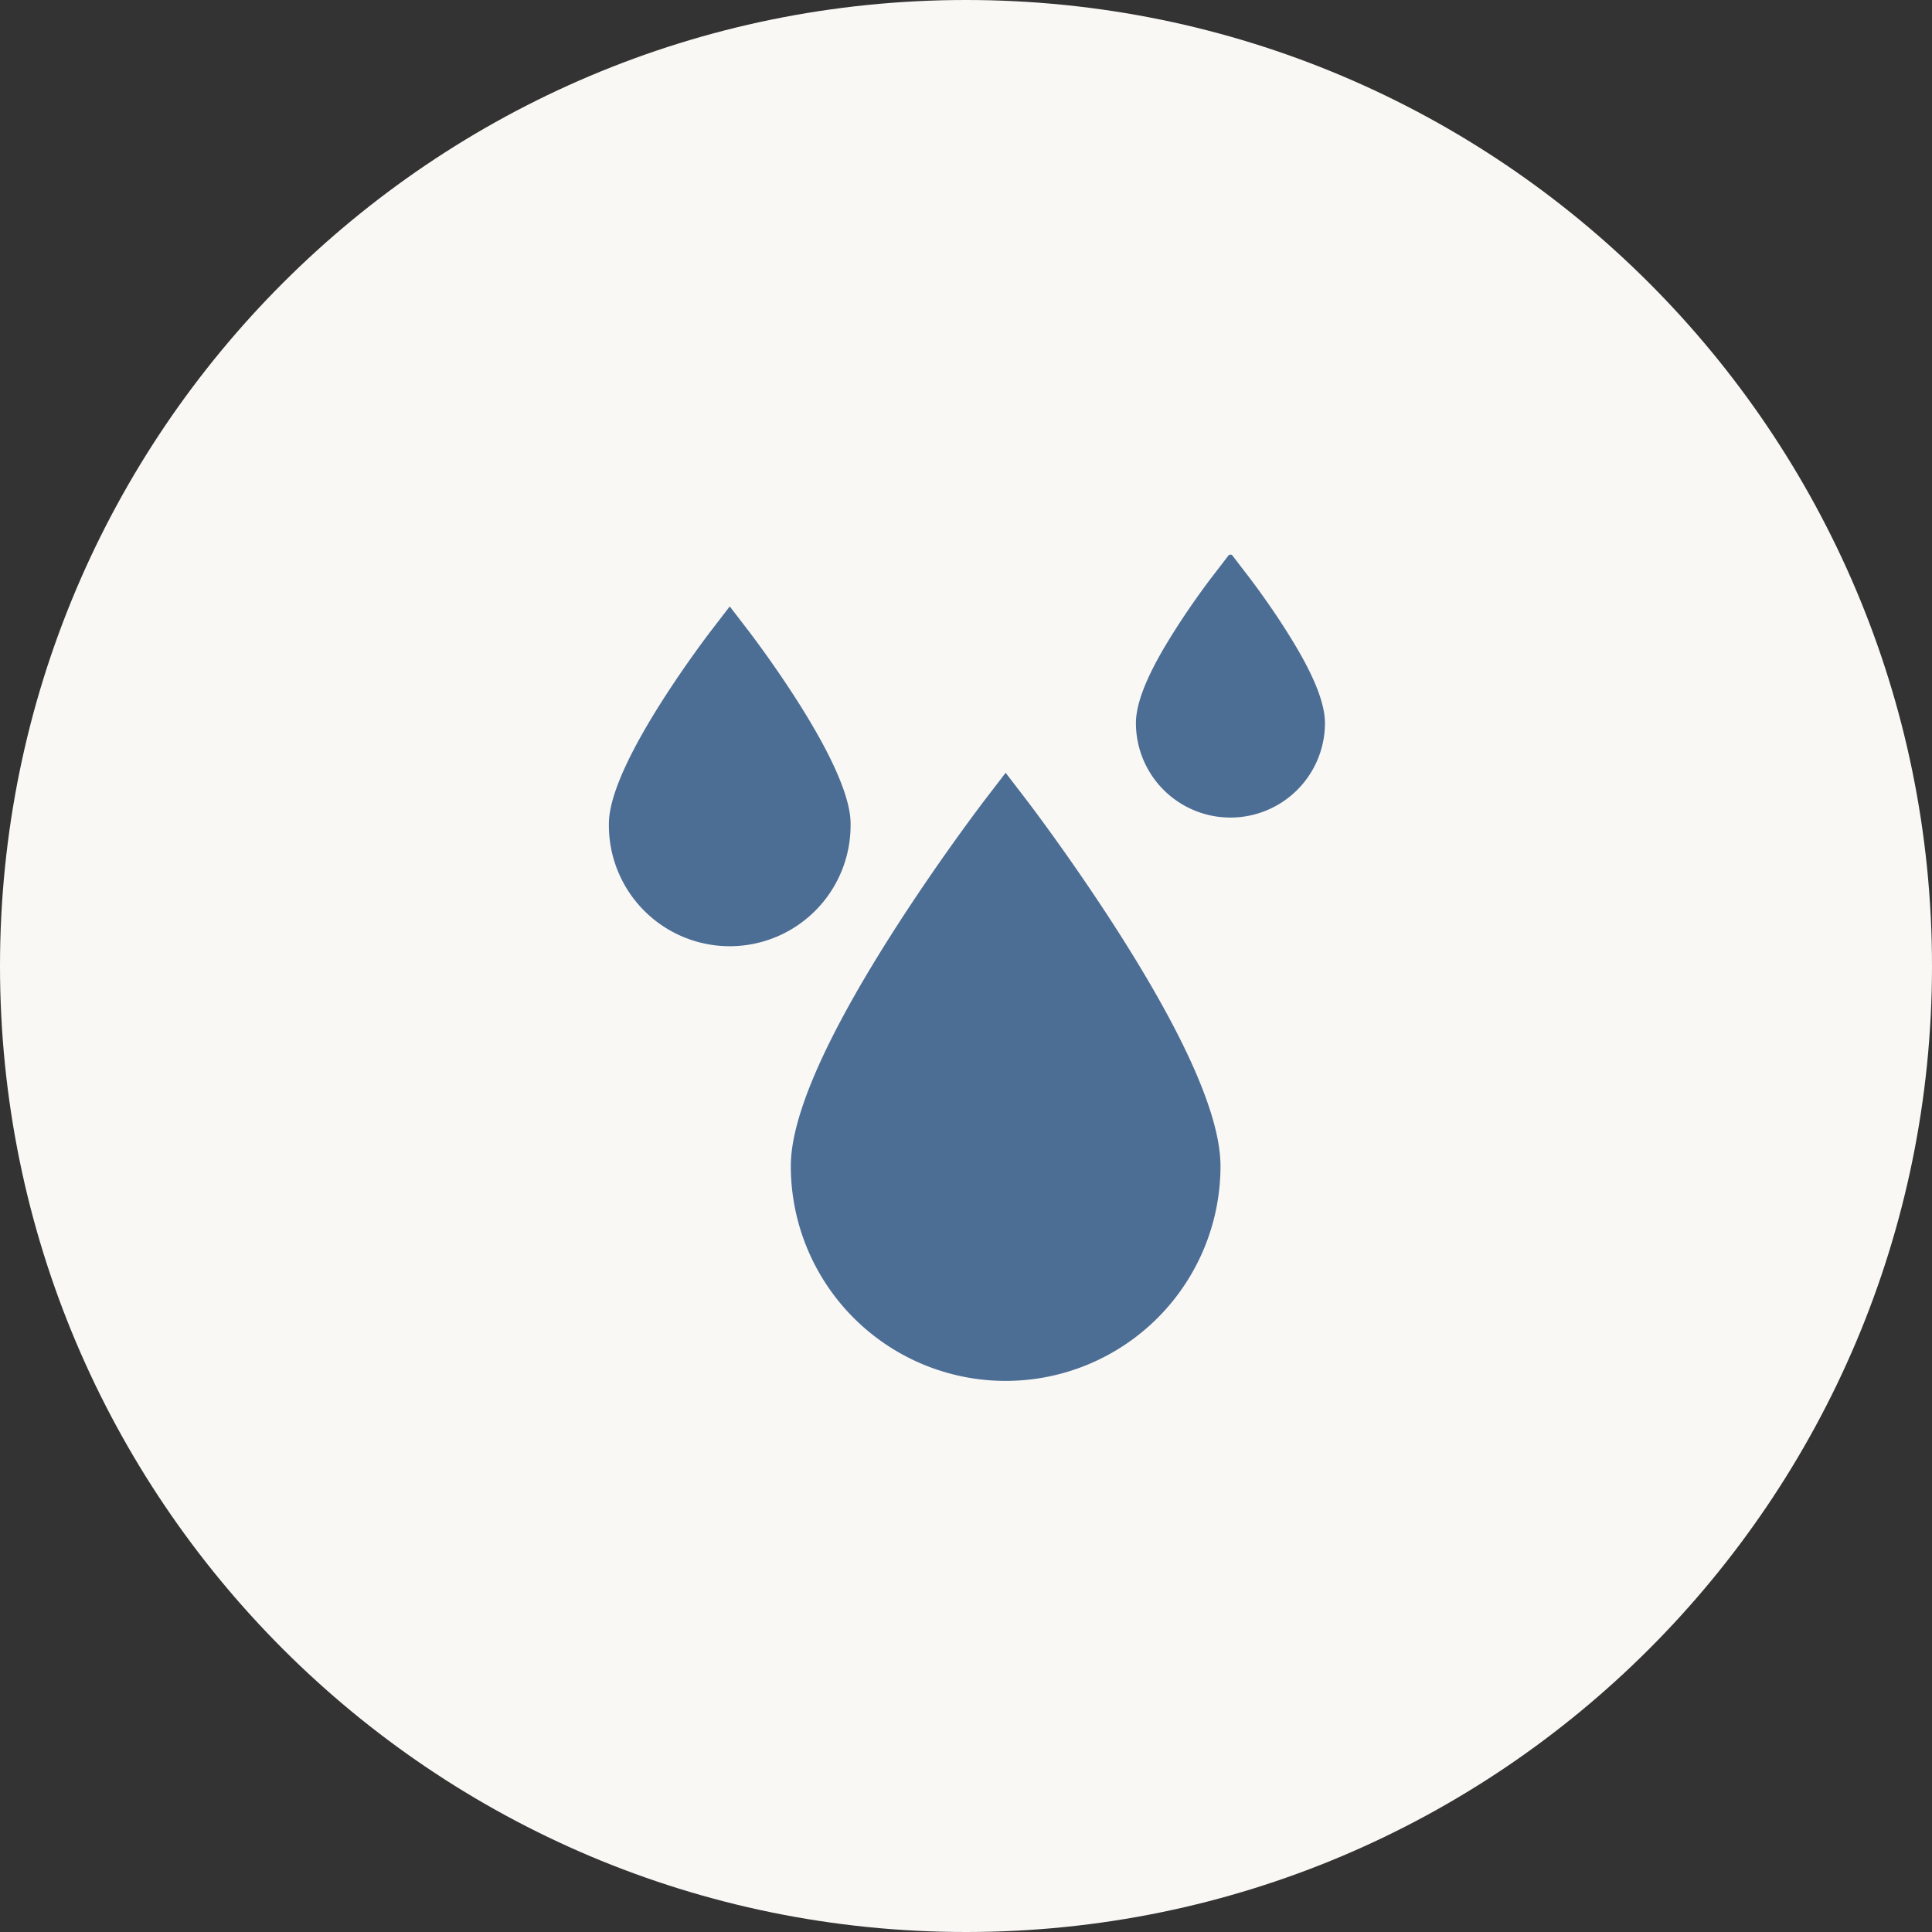 <svg xmlns="http://www.w3.org/2000/svg" xmlns:xlink="http://www.w3.org/1999/xlink" width="512" height="512" viewBox="0 0 512 512"><rect x="0" y="0" width="512" height="512" fill="#333333" stroke="none"/><defs><clipPath id="clip-path"><rect id="Rectangle_11" data-name="Rectangle 11" width="221" height="221" transform="translate(-0.094 -0.094)" fill="#4c6e95"></rect></clipPath></defs><g id="Group_157" data-name="Group 157" transform="translate(3706 -9539)"><path id="Path_164" data-name="Path 164" d="M256,0C397.385,0,512,114.615,512,256S397.385,512,256,512,0,397.385,0,256,114.615,0,256,0Z" transform="translate(-3706 9539)" fill="#faf8f5"></path><g id="Mask_Group_5" data-name="Mask Group 5" transform="translate(-3558.906 9686.094)" clip-path="url(#clip-path)"><g id="water-drops" transform="translate(14.27 -0.561)"><path id="Path_2" data-name="Path 2" d="M67.3,61.126c0-2.647,0-10.7-13.8-32.478C47.02,18.419,40.638,10.088,40.369,9.739L35.271,3.1l-5.1,6.638c-.269.35-6.651,8.681-13.132,18.909-13.8,21.777-13.8,29.831-13.8,32.478a32.027,32.027,0,0,0,64.054,0Z" transform="translate(-3.244 11.071)" fill="#4c6e95"></path><path id="Path_3" data-name="Path 3" d="M73.584,20.521C68.828,13.016,64.14,6.9,63.942,6.638L58.844,0l-5.1,6.638c-.2.257-4.886,6.377-9.642,13.883C39.68,27.5,33.8,37.649,33.8,45.082a25.047,25.047,0,1,0,50.094,0C83.891,37.649,78.009,27.5,73.584,20.521Z" transform="translate(105.868 0)" fill="#4c6e95"></path><path id="Path_4" data-name="Path 4" d="M75.823,19.385l-5.1-6.638-5.1,6.638c-.523.681-12.949,16.9-25.586,36.846C22.623,83.724,13.79,104.157,13.79,116.963a56.935,56.935,0,1,0,113.871,0c0-12.806-8.832-33.239-26.252-60.732C88.772,36.286,76.347,20.066,75.823,19.385Z" transform="translate(34.419 45.521)" fill="#4c6e95"></path></g></g></g></svg>